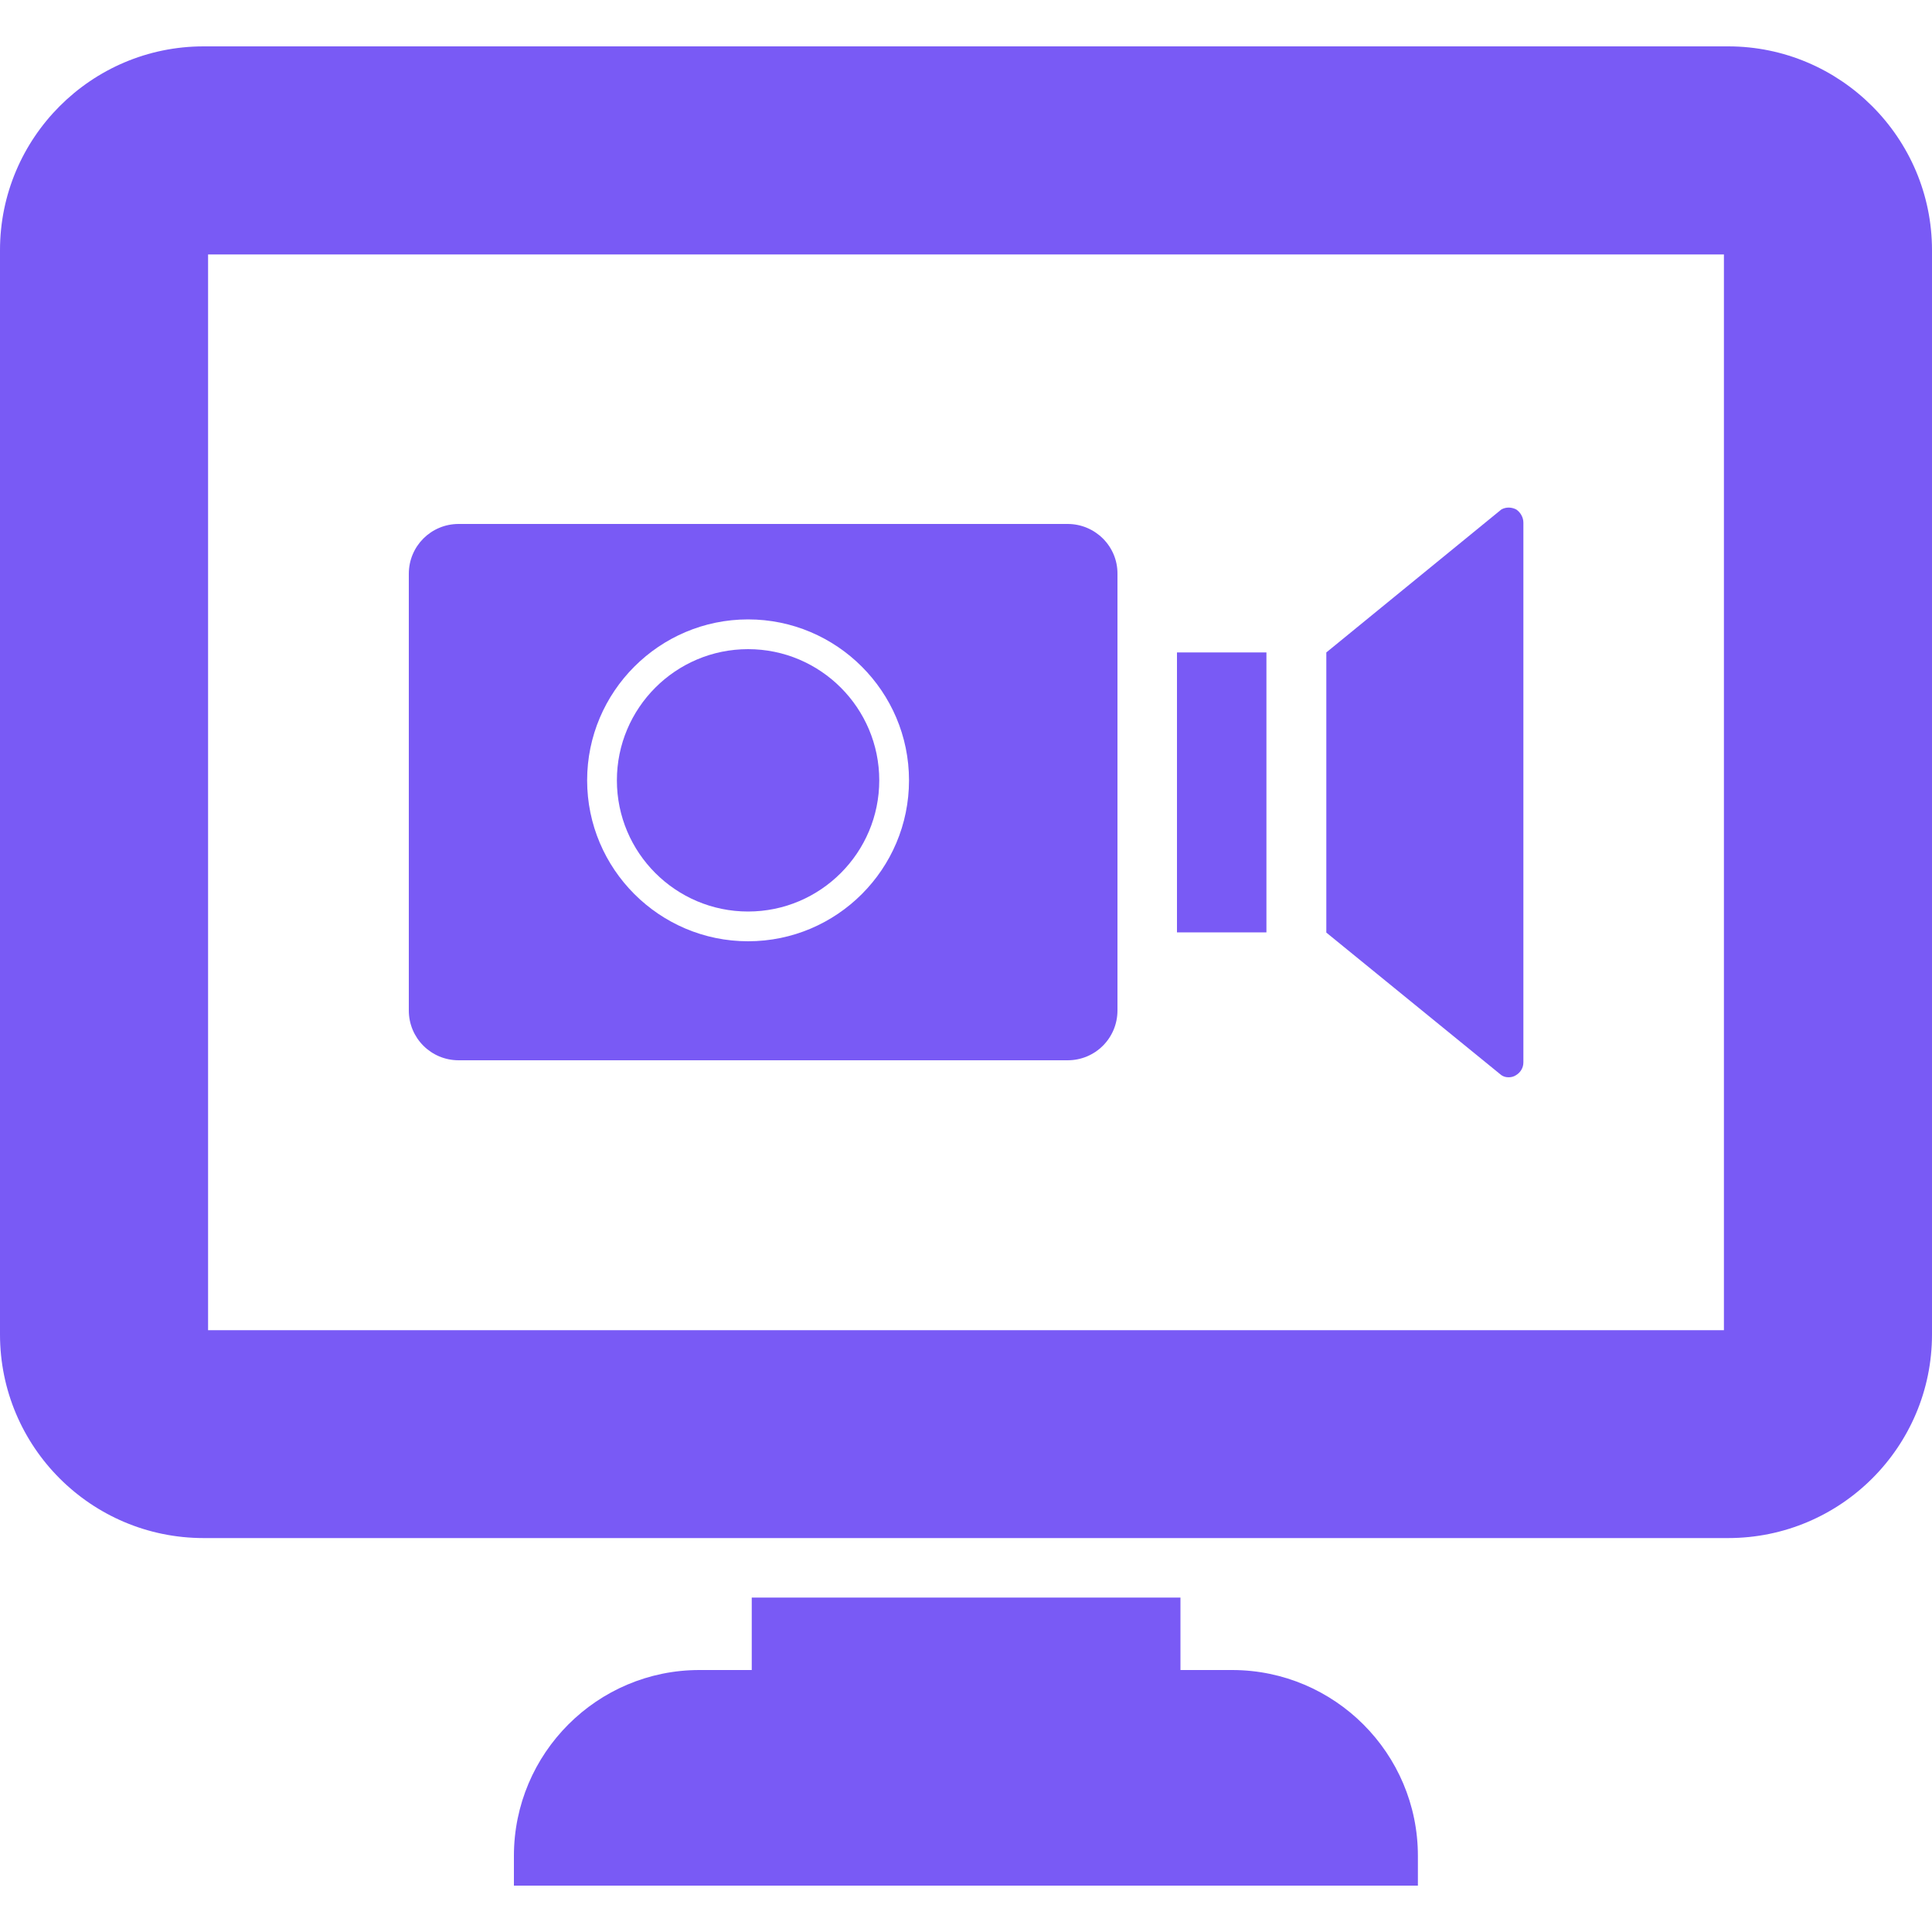 <?xml version="1.0" encoding="utf-8"?>
<!-- Generator: Adobe Illustrator 25.0.0, SVG Export Plug-In . SVG Version: 6.00 Build 0)  -->
<svg version="1.1" id="Layer_1" xmlns="http://www.w3.org/2000/svg" xmlns:xlink="http://www.w3.org/1999/xlink" x="0px" y="0px"
	 viewBox="0 0 100 100" style="enable-background:new 0 0 100 100;" xml:space="preserve">
<style type="text/css">
	.st0{fill:#4DD1BC;}
	.st1{fill:#FD710F;}
	.st2{fill:#795AF5;}
</style>
<g>
	<path class="st2" d="M89.45,2.4H10.54C4.72,2.4,0,7.14,0,12.95v56.12c0,5.82,4.72,10.54,10.54,10.54h78.91
		c5.82,0,10.55-4.72,10.55-10.54V12.95C100,7.14,95.26,2.4,89.45,2.4z M89.23,68.85H10.77V13.17h78.46V68.85z"/>
	<path class="st2" d="M73.39,96.06v1.54H26.6v-1.54c0-5.31,4.31-9.62,9.6-9.62h2.71v-3.75l22.19,0v3.75h2.69
		C69.08,86.45,73.39,90.75,73.39,96.06L73.39,96.06z"/>
	<path class="st2" d="M60.92,33.77h4.63v14.49h-4.63V33.77z"/>
	<path class="st2" d="M78.85,27.05v27.94c0,0.28-0.15,0.52-0.38,0.66c-0.12,0.08-0.26,0.11-0.38,0.11c-0.14,0-0.26-0.03-0.38-0.11
		l-9.06-7.38V33.77l9.06-7.4c0.25-0.14,0.54-0.12,0.77,0C78.69,26.51,78.85,26.77,78.85,27.05L78.85,27.05z"/>
	<path class="st2" d="M38.72,33.6c-3.75,0-6.79,3.05-6.79,6.79c0,3.75,3.05,6.79,6.79,6.79c3.75,0,6.79-3.05,6.79-6.79
		S42.47,33.6,38.72,33.6L38.72,33.6z"/>
	<path class="st2" d="M55.26,27.12H23.74c-1.43,0-2.58,1.15-2.58,2.58v22.6c0,1.43,1.15,2.58,2.58,2.58h31.52
		c1.43,0,2.58-1.15,2.58-2.58v-22.6C57.85,28.28,56.69,27.12,55.26,27.12L55.26,27.12z M38.72,48.72c-4.59,0-8.33-3.74-8.33-8.33
		s3.74-8.33,8.33-8.33s8.33,3.74,8.33,8.33S43.32,48.72,38.72,48.72z"/>
</g>
</svg>

